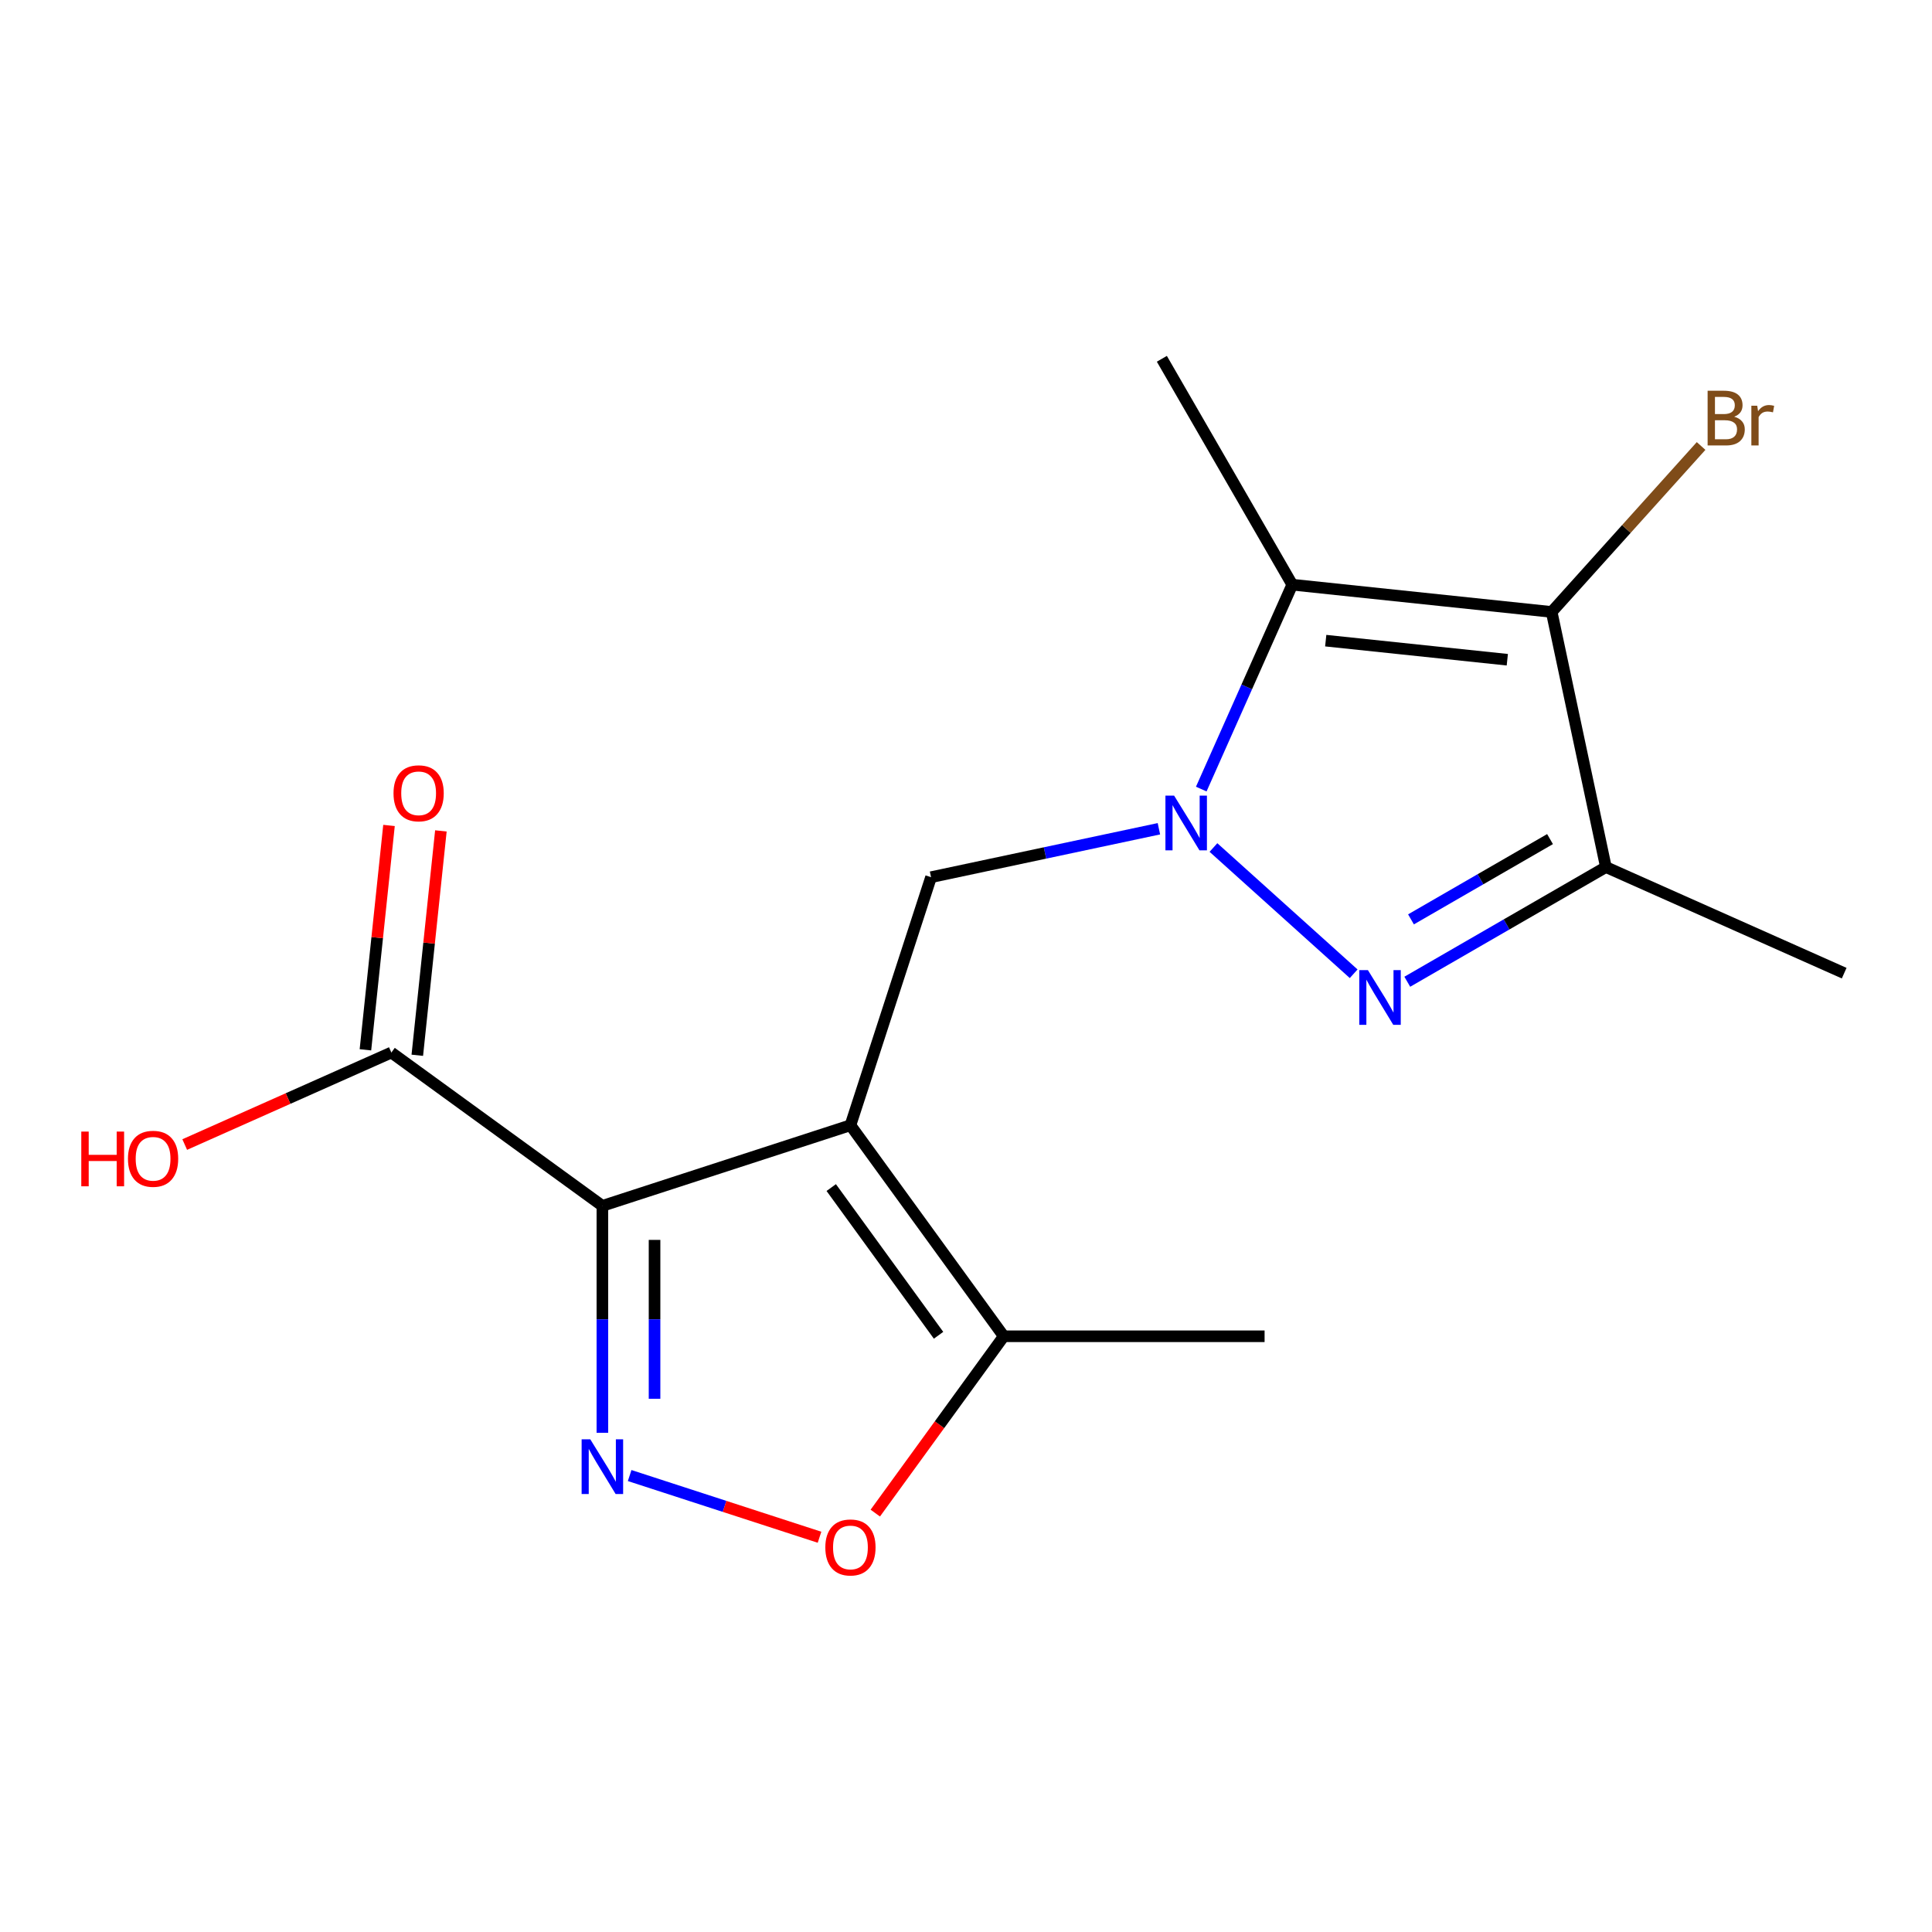 <?xml version='1.0' encoding='iso-8859-1'?>
<svg version='1.1' baseProfile='full'
              xmlns='http://www.w3.org/2000/svg'
                      xmlns:rdkit='http://www.rdkit.org/xml'
                      xmlns:xlink='http://www.w3.org/1999/xlink'
                  xml:space='preserve'
width='1000px' height='1000px' viewBox='0 0 1000 1000'>
<!-- END OF HEADER -->
<rect style='opacity:1.0;fill:#FFFFFF;stroke:none' width='1000' height='1000' x='0' y='0'> </rect>
<path class='bond-1' d='M 440.189,582.429 L 311.791,624.148' style='fill:none;fill-rule:evenodd;stroke:#000000;stroke-width:6px;stroke-linecap:butt;stroke-linejoin:miter;stroke-opacity:1' />
<path class='bond-7' d='M 440.189,582.429 L 481.908,454.031' style='fill:none;fill-rule:evenodd;stroke:#000000;stroke-width:6px;stroke-linecap:butt;stroke-linejoin:miter;stroke-opacity:1' />
<path class='bond-9' d='M 440.189,582.429 L 519.544,691.651' style='fill:none;fill-rule:evenodd;stroke:#000000;stroke-width:6px;stroke-linecap:butt;stroke-linejoin:miter;stroke-opacity:1' />
<path class='bond-9' d='M 430.248,614.683 L 485.796,691.139' style='fill:none;fill-rule:evenodd;stroke:#000000;stroke-width:6px;stroke-linecap:butt;stroke-linejoin:miter;stroke-opacity:1' />
<path class='bond-0' d='M 599.849,428.962 L 540.878,441.496' style='fill:none;fill-rule:evenodd;stroke:#0000FF;stroke-width:6px;stroke-linecap:butt;stroke-linejoin:miter;stroke-opacity:1' />
<path class='bond-0' d='M 540.878,441.496 L 481.908,454.031' style='fill:none;fill-rule:evenodd;stroke:#000000;stroke-width:6px;stroke-linecap:butt;stroke-linejoin:miter;stroke-opacity:1' />
<path class='bond-2' d='M 628.079,438.671 L 700.653,504.016' style='fill:none;fill-rule:evenodd;stroke:#0000FF;stroke-width:6px;stroke-linecap:butt;stroke-linejoin:miter;stroke-opacity:1' />
<path class='bond-3' d='M 621.771,408.427 L 645.323,355.527' style='fill:none;fill-rule:evenodd;stroke:#0000FF;stroke-width:6px;stroke-linecap:butt;stroke-linejoin:miter;stroke-opacity:1' />
<path class='bond-3' d='M 645.323,355.527 L 668.876,302.628' style='fill:none;fill-rule:evenodd;stroke:#000000;stroke-width:6px;stroke-linecap:butt;stroke-linejoin:miter;stroke-opacity:1' />
<path class='bond-4' d='M 311.791,624.148 L 311.791,682.884' style='fill:none;fill-rule:evenodd;stroke:#000000;stroke-width:6px;stroke-linecap:butt;stroke-linejoin:miter;stroke-opacity:1' />
<path class='bond-4' d='M 311.791,682.884 L 311.791,741.619' style='fill:none;fill-rule:evenodd;stroke:#0000FF;stroke-width:6px;stroke-linecap:butt;stroke-linejoin:miter;stroke-opacity:1' />
<path class='bond-4' d='M 338.792,641.769 L 338.792,682.884' style='fill:none;fill-rule:evenodd;stroke:#000000;stroke-width:6px;stroke-linecap:butt;stroke-linejoin:miter;stroke-opacity:1' />
<path class='bond-4' d='M 338.792,682.884 L 338.792,723.999' style='fill:none;fill-rule:evenodd;stroke:#0000FF;stroke-width:6px;stroke-linecap:butt;stroke-linejoin:miter;stroke-opacity:1' />
<path class='bond-10' d='M 311.791,624.148 L 202.569,544.794' style='fill:none;fill-rule:evenodd;stroke:#000000;stroke-width:6px;stroke-linecap:butt;stroke-linejoin:miter;stroke-opacity:1' />
<path class='bond-6' d='M 728.408,508.149 L 779.81,478.472' style='fill:none;fill-rule:evenodd;stroke:#0000FF;stroke-width:6px;stroke-linecap:butt;stroke-linejoin:miter;stroke-opacity:1' />
<path class='bond-6' d='M 779.81,478.472 L 831.211,448.795' style='fill:none;fill-rule:evenodd;stroke:#000000;stroke-width:6px;stroke-linecap:butt;stroke-linejoin:miter;stroke-opacity:1' />
<path class='bond-6' d='M 730.328,475.862 L 766.309,455.088' style='fill:none;fill-rule:evenodd;stroke:#0000FF;stroke-width:6px;stroke-linecap:butt;stroke-linejoin:miter;stroke-opacity:1' />
<path class='bond-6' d='M 766.309,455.088 L 802.29,434.315' style='fill:none;fill-rule:evenodd;stroke:#000000;stroke-width:6px;stroke-linecap:butt;stroke-linejoin:miter;stroke-opacity:1' />
<path class='bond-5' d='M 668.876,302.628 L 803.142,316.74' style='fill:none;fill-rule:evenodd;stroke:#000000;stroke-width:6px;stroke-linecap:butt;stroke-linejoin:miter;stroke-opacity:1' />
<path class='bond-5' d='M 686.193,331.598 L 780.18,341.476' style='fill:none;fill-rule:evenodd;stroke:#000000;stroke-width:6px;stroke-linecap:butt;stroke-linejoin:miter;stroke-opacity:1' />
<path class='bond-14' d='M 668.876,302.628 L 601.373,185.709' style='fill:none;fill-rule:evenodd;stroke:#000000;stroke-width:6px;stroke-linecap:butt;stroke-linejoin:miter;stroke-opacity:1' />
<path class='bond-17' d='M 325.906,763.741 L 375.045,779.707' style='fill:none;fill-rule:evenodd;stroke:#0000FF;stroke-width:6px;stroke-linecap:butt;stroke-linejoin:miter;stroke-opacity:1' />
<path class='bond-17' d='M 375.045,779.707 L 424.185,795.673' style='fill:none;fill-rule:evenodd;stroke:#FF0000;stroke-width:6px;stroke-linecap:butt;stroke-linejoin:miter;stroke-opacity:1' />
<path class='bond-12' d='M 803.142,316.74 L 841.813,273.791' style='fill:none;fill-rule:evenodd;stroke:#000000;stroke-width:6px;stroke-linecap:butt;stroke-linejoin:miter;stroke-opacity:1' />
<path class='bond-12' d='M 841.813,273.791 L 880.484,230.843' style='fill:none;fill-rule:evenodd;stroke:#7F4C19;stroke-width:6px;stroke-linecap:butt;stroke-linejoin:miter;stroke-opacity:1' />
<path class='bond-18' d='M 803.142,316.74 L 831.211,448.795' style='fill:none;fill-rule:evenodd;stroke:#000000;stroke-width:6px;stroke-linecap:butt;stroke-linejoin:miter;stroke-opacity:1' />
<path class='bond-15' d='M 831.211,448.795 L 954.545,503.707' style='fill:none;fill-rule:evenodd;stroke:#000000;stroke-width:6px;stroke-linecap:butt;stroke-linejoin:miter;stroke-opacity:1' />
<path class='bond-8' d='M 453.045,783.178 L 486.294,737.415' style='fill:none;fill-rule:evenodd;stroke:#FF0000;stroke-width:6px;stroke-linecap:butt;stroke-linejoin:miter;stroke-opacity:1' />
<path class='bond-8' d='M 486.294,737.415 L 519.544,691.651' style='fill:none;fill-rule:evenodd;stroke:#000000;stroke-width:6px;stroke-linecap:butt;stroke-linejoin:miter;stroke-opacity:1' />
<path class='bond-16' d='M 519.544,691.651 L 654.549,691.651' style='fill:none;fill-rule:evenodd;stroke:#000000;stroke-width:6px;stroke-linecap:butt;stroke-linejoin:miter;stroke-opacity:1' />
<path class='bond-11' d='M 215.995,546.205 L 222.098,488.139' style='fill:none;fill-rule:evenodd;stroke:#000000;stroke-width:6px;stroke-linecap:butt;stroke-linejoin:miter;stroke-opacity:1' />
<path class='bond-11' d='M 222.098,488.139 L 228.201,430.074' style='fill:none;fill-rule:evenodd;stroke:#FF0000;stroke-width:6px;stroke-linecap:butt;stroke-linejoin:miter;stroke-opacity:1' />
<path class='bond-11' d='M 189.142,543.383 L 195.245,485.317' style='fill:none;fill-rule:evenodd;stroke:#000000;stroke-width:6px;stroke-linecap:butt;stroke-linejoin:miter;stroke-opacity:1' />
<path class='bond-11' d='M 195.245,485.317 L 201.348,427.251' style='fill:none;fill-rule:evenodd;stroke:#FF0000;stroke-width:6px;stroke-linecap:butt;stroke-linejoin:miter;stroke-opacity:1' />
<path class='bond-13' d='M 202.569,544.794 L 149.089,568.604' style='fill:none;fill-rule:evenodd;stroke:#000000;stroke-width:6px;stroke-linecap:butt;stroke-linejoin:miter;stroke-opacity:1' />
<path class='bond-13' d='M 149.089,568.604 L 95.61,592.415' style='fill:none;fill-rule:evenodd;stroke:#FF0000;stroke-width:6px;stroke-linecap:butt;stroke-linejoin:miter;stroke-opacity:1' />
<path  class='atom-1' d='M 607.704 411.802
L 616.984 426.802
Q 617.904 428.282, 619.384 430.962
Q 620.864 433.642, 620.944 433.802
L 620.944 411.802
L 624.704 411.802
L 624.704 440.122
L 620.824 440.122
L 610.864 423.722
Q 609.704 421.802, 608.464 419.602
Q 607.264 417.402, 606.904 416.722
L 606.904 440.122
L 603.224 440.122
L 603.224 411.802
L 607.704 411.802
' fill='#0000FF'/>
<path  class='atom-3' d='M 708.033 502.138
L 717.313 517.138
Q 718.233 518.618, 719.713 521.298
Q 721.193 523.978, 721.273 524.138
L 721.273 502.138
L 725.033 502.138
L 725.033 530.458
L 721.153 530.458
L 711.193 514.058
Q 710.033 512.138, 708.793 509.938
Q 707.593 507.738, 707.233 507.058
L 707.233 530.458
L 703.553 530.458
L 703.553 502.138
L 708.033 502.138
' fill='#0000FF'/>
<path  class='atom-5' d='M 305.531 744.994
L 314.811 759.994
Q 315.731 761.474, 317.211 764.154
Q 318.691 766.834, 318.771 766.994
L 318.771 744.994
L 322.531 744.994
L 322.531 773.314
L 318.651 773.314
L 308.691 756.914
Q 307.531 754.994, 306.291 752.794
Q 305.091 750.594, 304.731 749.914
L 304.731 773.314
L 301.051 773.314
L 301.051 744.994
L 305.531 744.994
' fill='#0000FF'/>
<path  class='atom-9' d='M 427.189 800.953
Q 427.189 794.153, 430.549 790.353
Q 433.909 786.553, 440.189 786.553
Q 446.469 786.553, 449.829 790.353
Q 453.189 794.153, 453.189 800.953
Q 453.189 807.833, 449.789 811.753
Q 446.389 815.633, 440.189 815.633
Q 433.949 815.633, 430.549 811.753
Q 427.189 807.873, 427.189 800.953
M 440.189 812.433
Q 444.509 812.433, 446.829 809.553
Q 449.189 806.633, 449.189 800.953
Q 449.189 795.393, 446.829 792.593
Q 444.509 789.753, 440.189 789.753
Q 435.869 789.753, 433.509 792.553
Q 431.189 795.353, 431.189 800.953
Q 431.189 806.673, 433.509 809.553
Q 435.869 812.433, 440.189 812.433
' fill='#FF0000'/>
<path  class='atom-12' d='M 203.681 410.608
Q 203.681 403.808, 207.041 400.008
Q 210.401 396.208, 216.681 396.208
Q 222.961 396.208, 226.321 400.008
Q 229.681 403.808, 229.681 410.608
Q 229.681 417.488, 226.281 421.408
Q 222.881 425.288, 216.681 425.288
Q 210.441 425.288, 207.041 421.408
Q 203.681 417.528, 203.681 410.608
M 216.681 422.088
Q 221.001 422.088, 223.321 419.208
Q 225.681 416.288, 225.681 410.608
Q 225.681 405.048, 223.321 402.248
Q 221.001 399.408, 216.681 399.408
Q 212.361 399.408, 210.001 402.208
Q 207.681 405.008, 207.681 410.608
Q 207.681 416.328, 210.001 419.208
Q 212.361 422.088, 216.681 422.088
' fill='#FF0000'/>
<path  class='atom-13' d='M 897.619 215.691
Q 900.339 216.451, 901.699 218.131
Q 903.099 219.771, 903.099 222.211
Q 903.099 226.131, 900.579 228.371
Q 898.099 230.571, 893.379 230.571
L 883.859 230.571
L 883.859 202.251
L 892.219 202.251
Q 897.059 202.251, 899.499 204.211
Q 901.939 206.171, 901.939 209.771
Q 901.939 214.051, 897.619 215.691
M 887.659 205.451
L 887.659 214.331
L 892.219 214.331
Q 895.019 214.331, 896.459 213.211
Q 897.939 212.051, 897.939 209.771
Q 897.939 205.451, 892.219 205.451
L 887.659 205.451
M 893.379 227.371
Q 896.139 227.371, 897.619 226.051
Q 899.099 224.731, 899.099 222.211
Q 899.099 219.891, 897.459 218.731
Q 895.859 217.531, 892.779 217.531
L 887.659 217.531
L 887.659 227.371
L 893.379 227.371
' fill='#7F4C19'/>
<path  class='atom-13' d='M 909.539 210.011
L 909.979 212.851
Q 912.139 209.651, 915.659 209.651
Q 916.779 209.651, 918.299 210.051
L 917.699 213.411
Q 915.979 213.011, 915.019 213.011
Q 913.339 213.011, 912.219 213.691
Q 911.139 214.331, 910.259 215.891
L 910.259 230.571
L 906.499 230.571
L 906.499 210.011
L 909.539 210.011
' fill='#7F4C19'/>
<path  class='atom-14' d='M 42.075 585.706
L 45.915 585.706
L 45.915 597.746
L 60.395 597.746
L 60.395 585.706
L 64.235 585.706
L 64.235 614.026
L 60.395 614.026
L 60.395 600.946
L 45.915 600.946
L 45.915 614.026
L 42.075 614.026
L 42.075 585.706
' fill='#FF0000'/>
<path  class='atom-14' d='M 66.235 599.786
Q 66.235 592.986, 69.595 589.186
Q 72.955 585.386, 79.235 585.386
Q 85.515 585.386, 88.875 589.186
Q 92.235 592.986, 92.235 599.786
Q 92.235 606.666, 88.835 610.586
Q 85.435 614.466, 79.235 614.466
Q 72.995 614.466, 69.595 610.586
Q 66.235 606.706, 66.235 599.786
M 79.235 611.266
Q 83.555 611.266, 85.875 608.386
Q 88.235 605.466, 88.235 599.786
Q 88.235 594.226, 85.875 591.426
Q 83.555 588.586, 79.235 588.586
Q 74.915 588.586, 72.555 591.386
Q 70.235 594.186, 70.235 599.786
Q 70.235 605.506, 72.555 608.386
Q 74.915 611.266, 79.235 611.266
' fill='#FF0000'/>
</svg>
